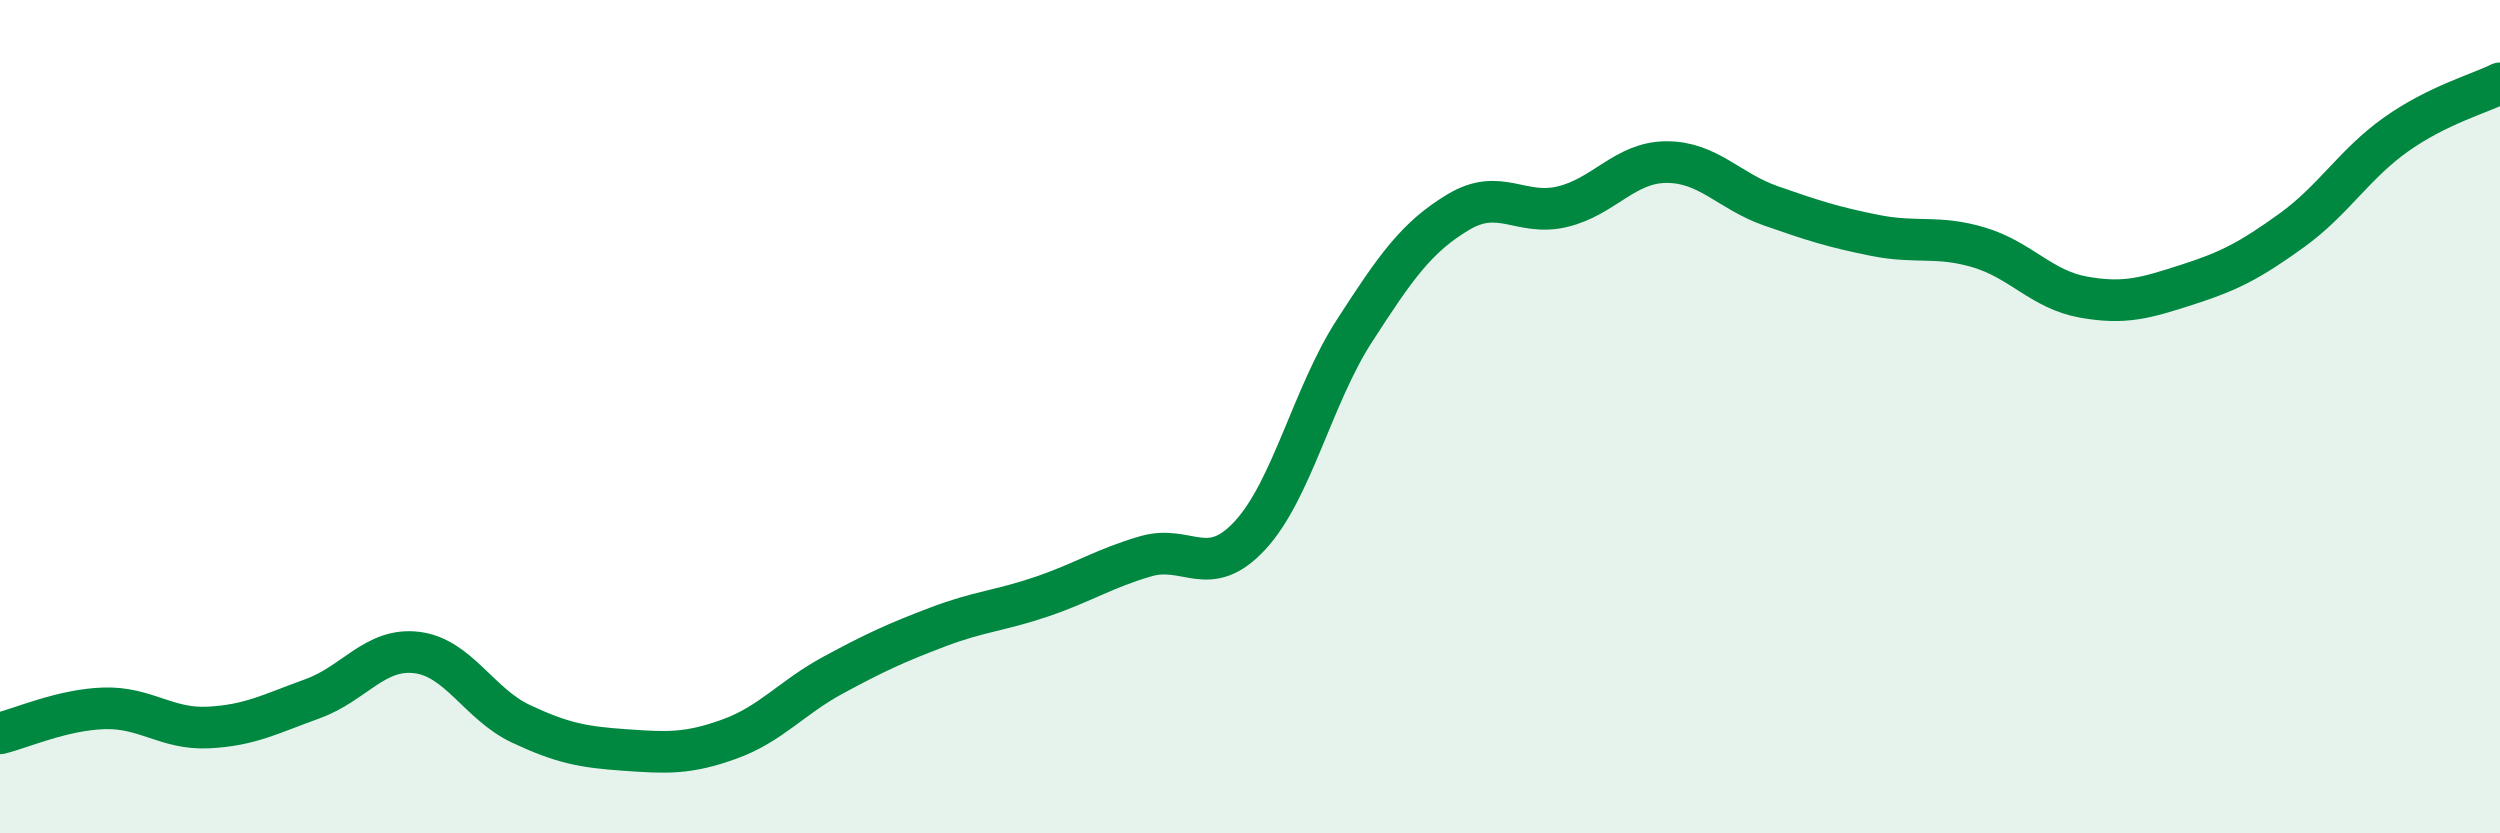 
    <svg width="60" height="20" viewBox="0 0 60 20" xmlns="http://www.w3.org/2000/svg">
      <path
        d="M 0,17.6 C 0.5,17.48 1.5,17.03 2.5,17 C 3.5,16.97 4,17.51 5,17.46 C 6,17.41 6.5,17.13 7.5,16.77 C 8.5,16.41 9,15.54 10,15.66 C 11,15.78 11.5,16.9 12.5,17.37 C 13.5,17.84 14,17.93 15,18 C 16,18.07 16.5,18.1 17.5,17.74 C 18.5,17.38 19,16.74 20,16.2 C 21,15.66 21.5,15.43 22.5,15.05 C 23.5,14.67 24,14.66 25,14.32 C 26,13.98 26.5,13.64 27.5,13.35 C 28.5,13.06 29,13.93 30,12.85 C 31,11.77 31.5,9.5 32.5,7.95 C 33.5,6.4 34,5.69 35,5.09 C 36,4.49 36.5,5.2 37.5,4.96 C 38.5,4.72 39,3.89 40,3.89 C 41,3.89 41.5,4.59 42.5,4.94 C 43.5,5.29 44,5.45 45,5.65 C 46,5.85 46.5,5.64 47.5,5.94 C 48.5,6.24 49,6.95 50,7.13 C 51,7.31 51.5,7.15 52.5,6.83 C 53.5,6.51 54,6.25 55,5.53 C 56,4.81 56.5,3.94 57.5,3.23 C 58.5,2.52 59.5,2.25 60,2L60 20L0 20Z"
        fill="#008740"
        opacity="0.1"
        stroke-linecap="round"
        stroke-linejoin="round"
      />
      <path
        d="M 0,17.6 C 0.5,17.48 1.5,17.03 2.5,17 C 3.5,16.97 4,17.51 5,17.46 C 6,17.41 6.5,17.13 7.5,16.77 C 8.5,16.41 9,15.54 10,15.66 C 11,15.78 11.5,16.9 12.5,17.37 C 13.5,17.84 14,17.93 15,18 C 16,18.07 16.5,18.1 17.5,17.74 C 18.5,17.38 19,16.74 20,16.2 C 21,15.66 21.5,15.43 22.5,15.05 C 23.5,14.67 24,14.66 25,14.32 C 26,13.98 26.5,13.64 27.5,13.35 C 28.5,13.06 29,13.93 30,12.85 C 31,11.77 31.5,9.5 32.5,7.95 C 33.5,6.4 34,5.69 35,5.09 C 36,4.49 36.5,5.2 37.5,4.96 C 38.5,4.72 39,3.89 40,3.89 C 41,3.89 41.5,4.59 42.5,4.94 C 43.5,5.29 44,5.45 45,5.65 C 46,5.85 46.5,5.64 47.5,5.94 C 48.5,6.24 49,6.95 50,7.13 C 51,7.31 51.5,7.15 52.5,6.83 C 53.5,6.51 54,6.25 55,5.53 C 56,4.81 56.5,3.94 57.5,3.23 C 58.5,2.52 59.5,2.25 60,2"
        stroke="#008740"
        stroke-width="1"
        fill="none"
        stroke-linecap="round"
        stroke-linejoin="round"
      />
    </svg>
  